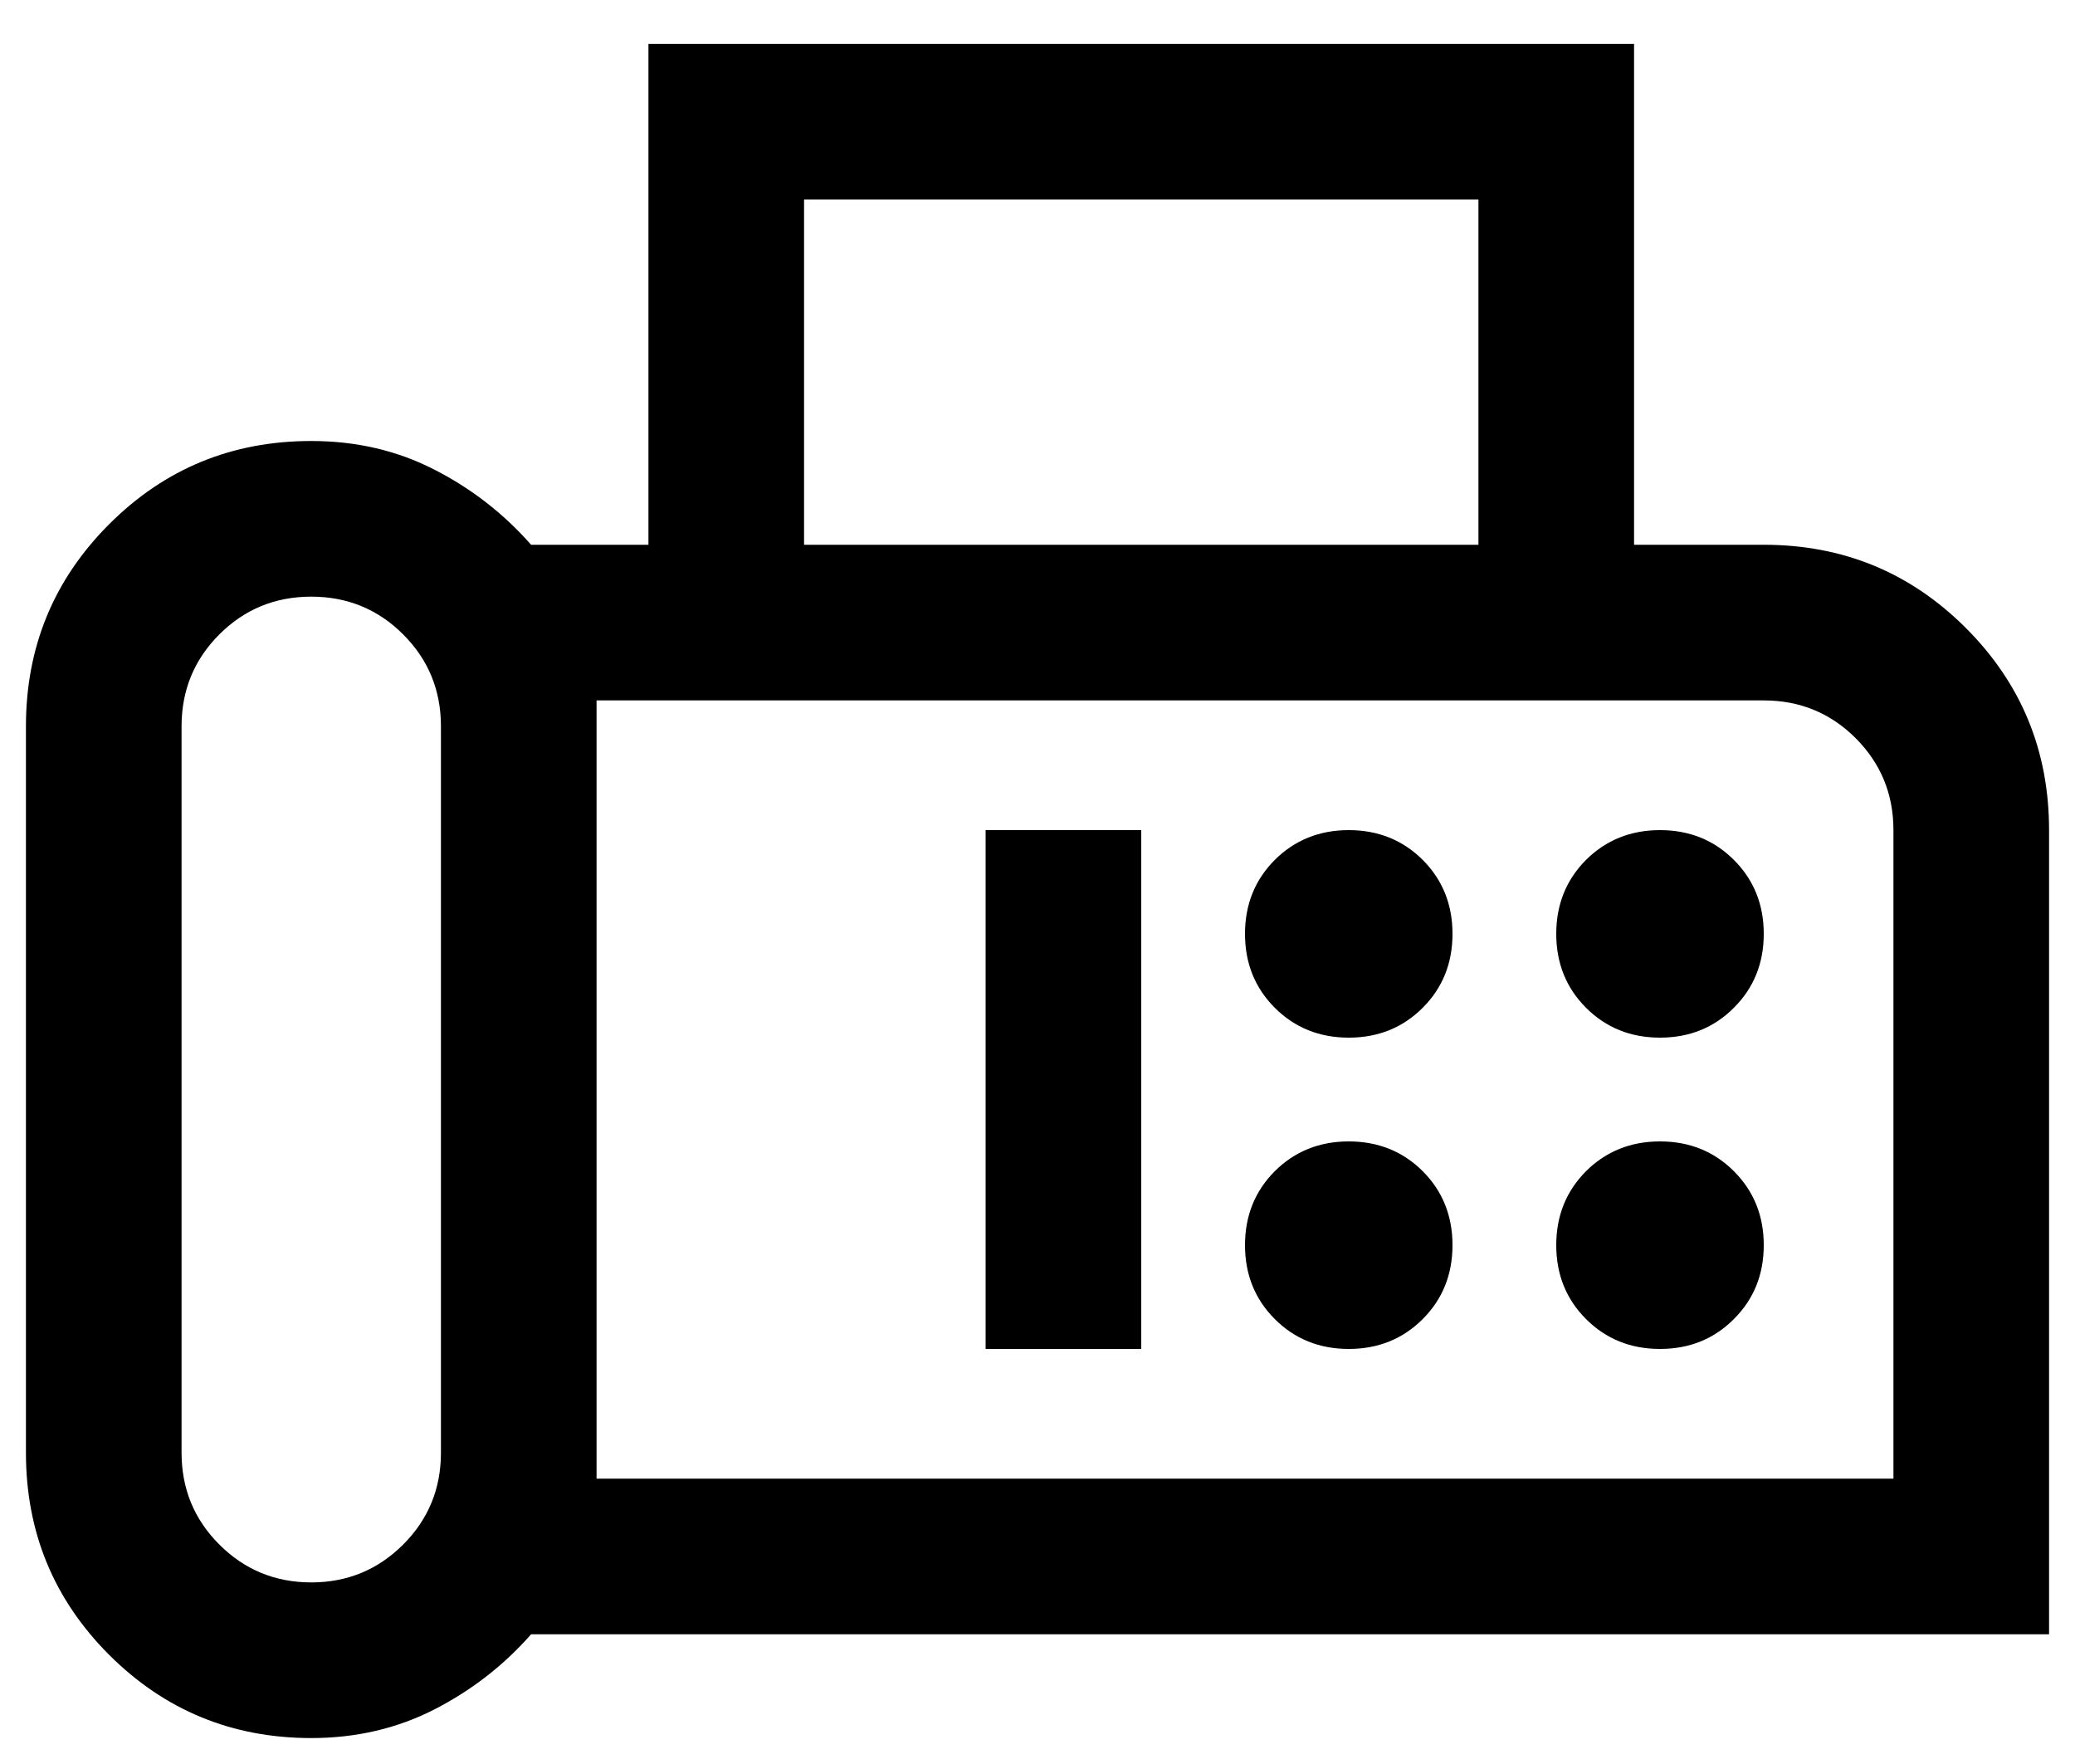 <svg width="20" height="17" viewBox="0 0 20 17" fill="none" xmlns="http://www.w3.org/2000/svg"><path d="M3 16.75C2.236 16.75 1.587 16.482 1.052 15.948C0.517 15.413 0.25 14.764 0.25 14V7C0.25 6.236 0.517 5.587 1.052 5.052C1.587 4.517 2.236 4.25 3 4.25C3.431 4.25 3.826 4.341 4.185 4.525C4.544 4.708 4.855 4.95 5.119 5.25H6.25V0.423H15.75V5.25H17C17.764 5.25 18.413 5.517 18.948 6.052C19.483 6.587 19.75 7.236 19.75 8V15.75H5.119C4.855 16.05 4.544 16.291 4.185 16.475C3.826 16.658 3.431 16.75 3 16.75ZM3 15.25C3.347 15.25 3.643 15.128 3.886 14.885C4.129 14.642 4.25 14.347 4.25 14V7C4.25 6.652 4.129 6.357 3.886 6.114C3.643 5.871 3.347 5.75 3 5.75C2.653 5.75 2.357 5.871 2.114 6.114C1.871 6.357 1.75 6.652 1.75 7V14C1.75 14.347 1.871 14.642 2.114 14.885C2.357 15.128 2.653 15.25 3 15.25ZM7.75 5.25H14.25V1.923H7.75V5.25ZM5.75 14.25H18.25V8C18.25 7.652 18.128 7.357 17.886 7.114C17.643 6.871 17.347 6.75 17 6.75H5.75V14.25ZM13 10C13.283 10 13.521 9.904 13.713 9.712C13.904 9.521 14 9.283 14 9C14 8.716 13.904 8.479 13.713 8.287C13.521 8.096 13.283 8 13 8C12.717 8 12.479 8.096 12.287 8.287C12.096 8.479 12 8.716 12 9C12 9.283 12.096 9.521 12.287 9.712C12.479 9.904 12.717 10 13 10ZM16 10C16.283 10 16.521 9.904 16.712 9.712C16.904 9.521 17 9.283 17 9C17 8.716 16.904 8.479 16.712 8.287C16.521 8.096 16.283 8 16 8C15.717 8 15.479 8.096 15.287 8.287C15.096 8.479 15 8.716 15 9C15 9.283 15.096 9.521 15.287 9.712C15.479 9.904 15.717 10 16 10ZM13 13C13.283 13 13.521 12.904 13.713 12.712C13.904 12.521 14 12.283 14 12C14 11.716 13.904 11.479 13.713 11.287C13.521 11.096 13.283 11 13 11C12.717 11 12.479 11.096 12.287 11.287C12.096 11.479 12 11.716 12 12C12 12.283 12.096 12.521 12.287 12.712C12.479 12.904 12.717 13 13 13ZM16 13C16.283 13 16.521 12.904 16.712 12.712C16.904 12.521 17 12.283 17 12C17 11.716 16.904 11.479 16.712 11.287C16.521 11.096 16.283 11 16 11C15.717 11 15.479 11.096 15.287 11.287C15.096 11.479 15 11.716 15 12C15 12.283 15.096 12.521 15.287 12.712C15.479 12.904 15.717 13 16 13ZM9.5 13H11V8H9.5V13Z" fill="black"/></svg>